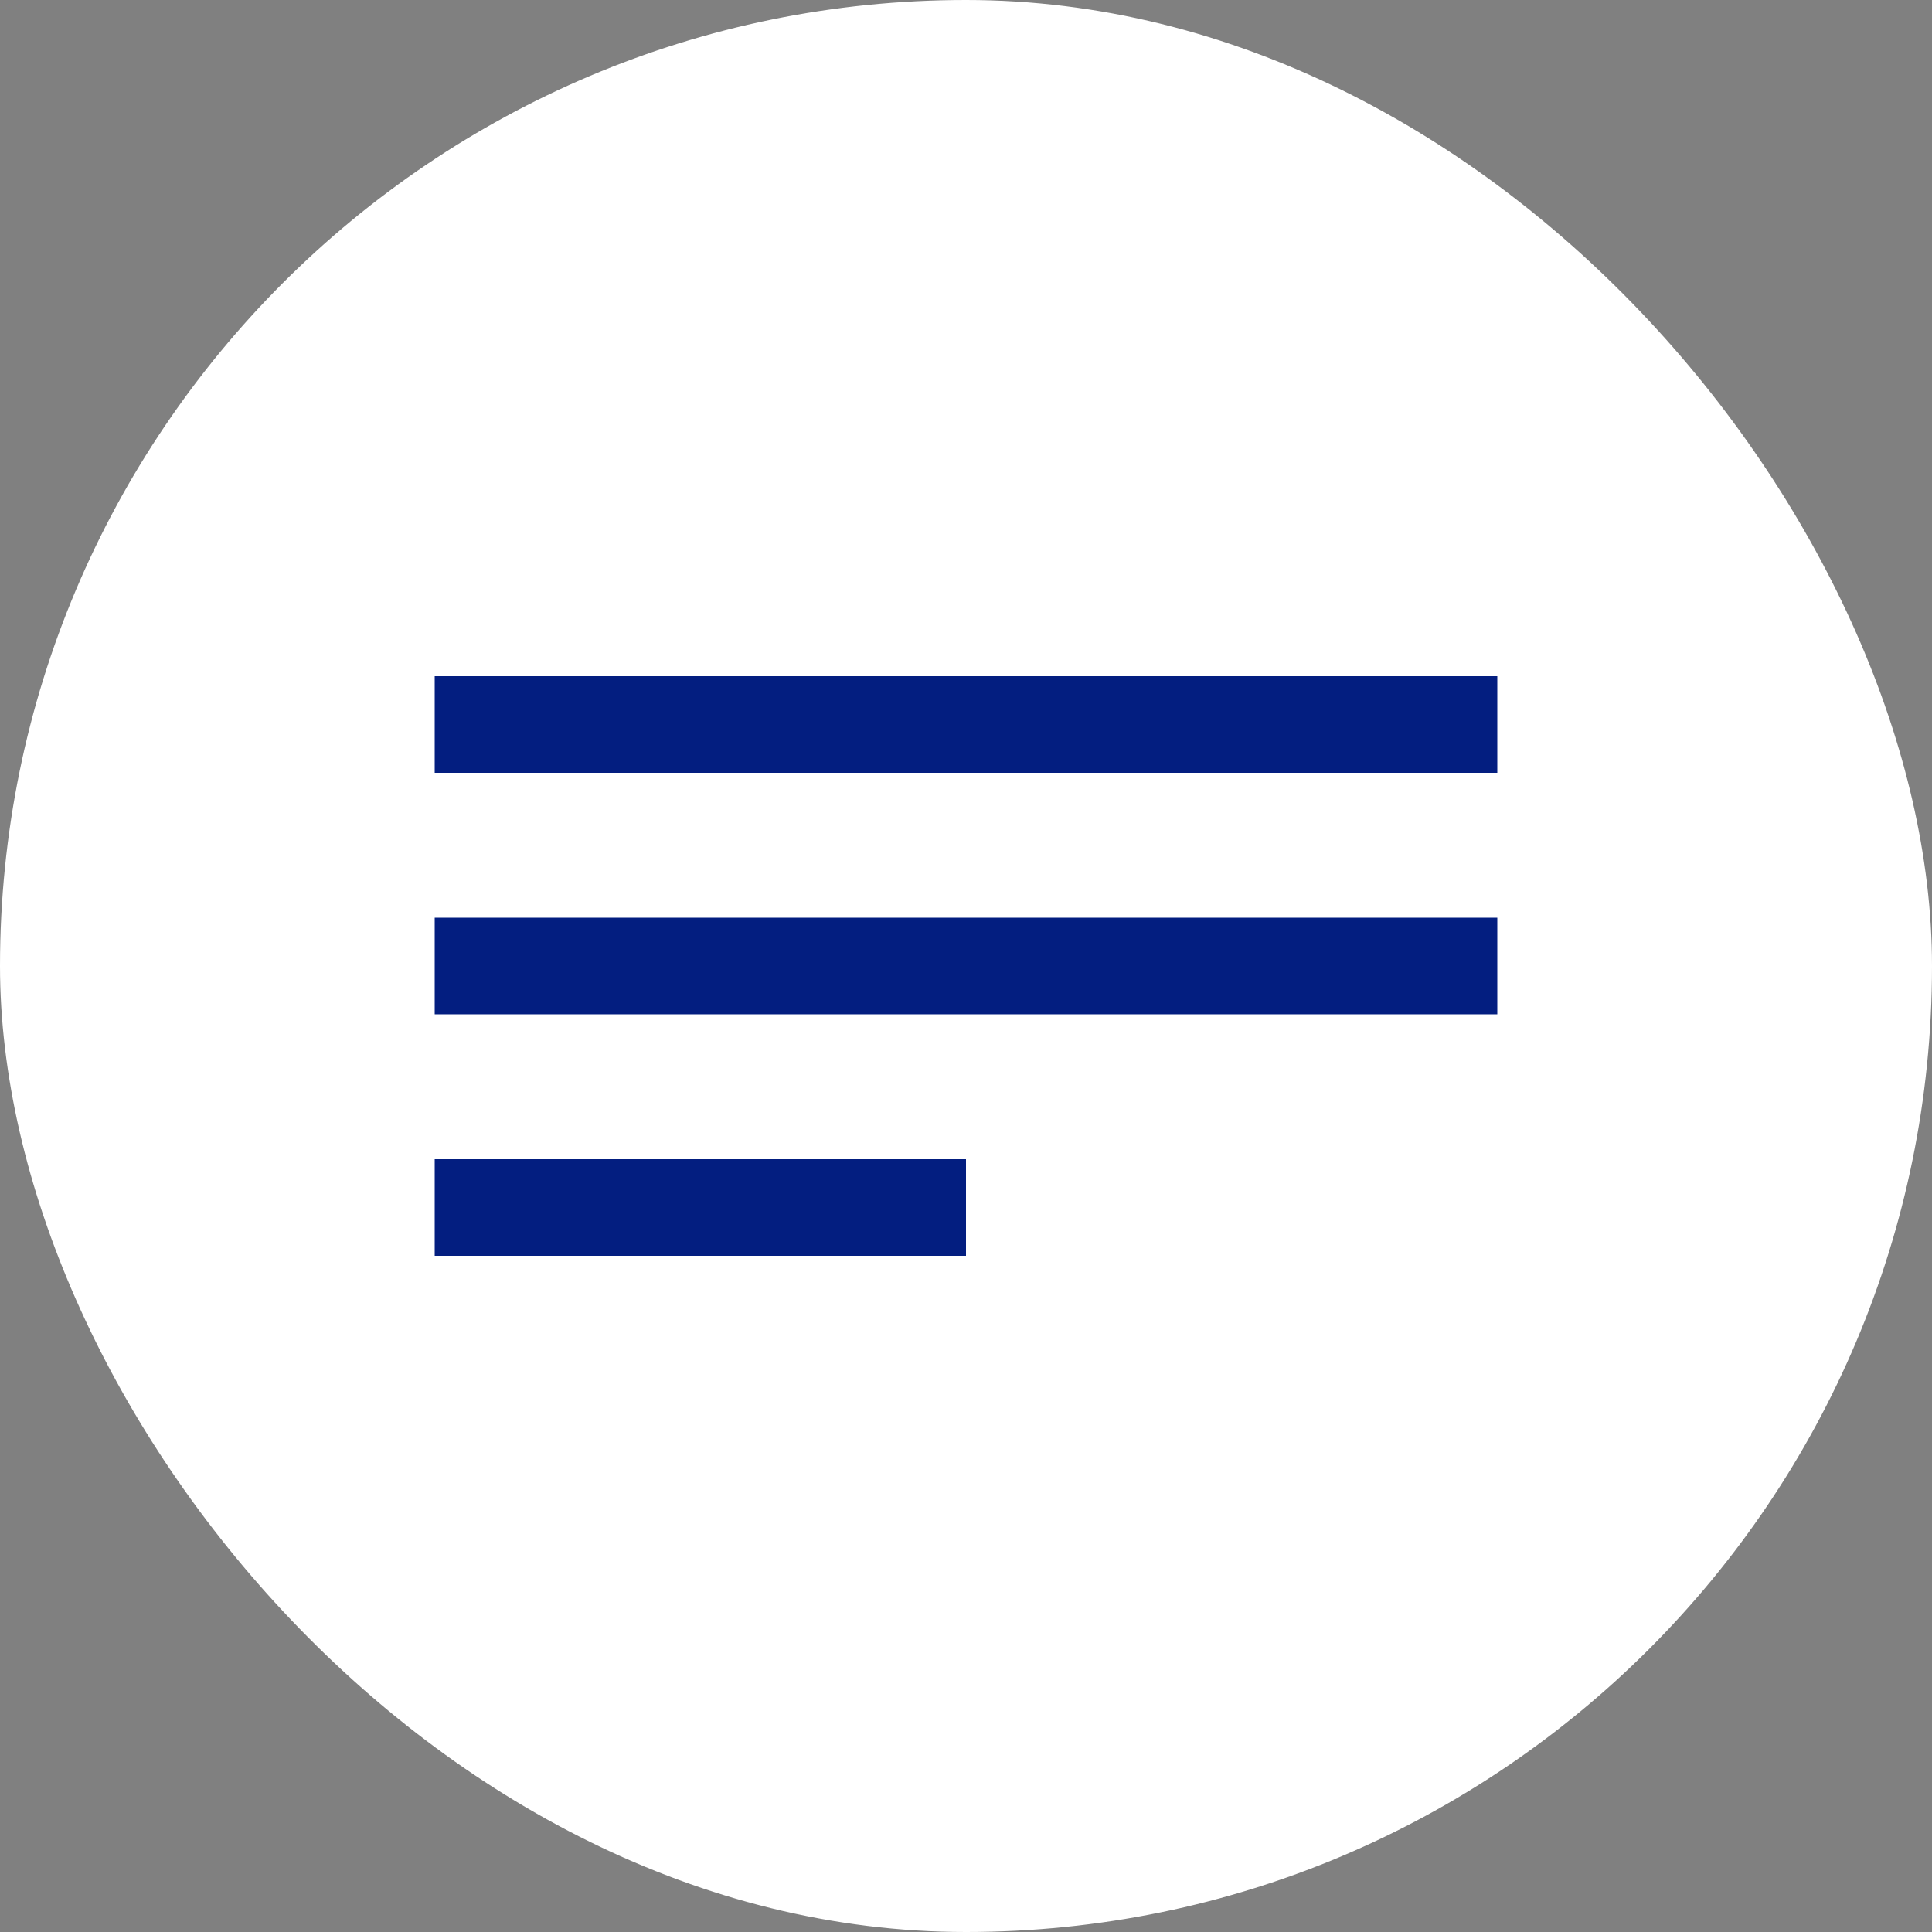 <svg width="40" height="40" viewBox="0 0 40 40" fill="none" xmlns="http://www.w3.org/2000/svg">
<rect x="0" y="0" width="40" height="40" fill="#808080" stroke="none"/>
<rect width="40" height="40" rx="20" fill="white"/>
<rect x="9" y="14" width="22" height="2" fill="#031E80"/>
<rect x="9" y="19" width="22" height="2" fill="#031E80"/>
<rect x="9" y="24" width="11" height="2" fill="#031E80"/>
</svg>
